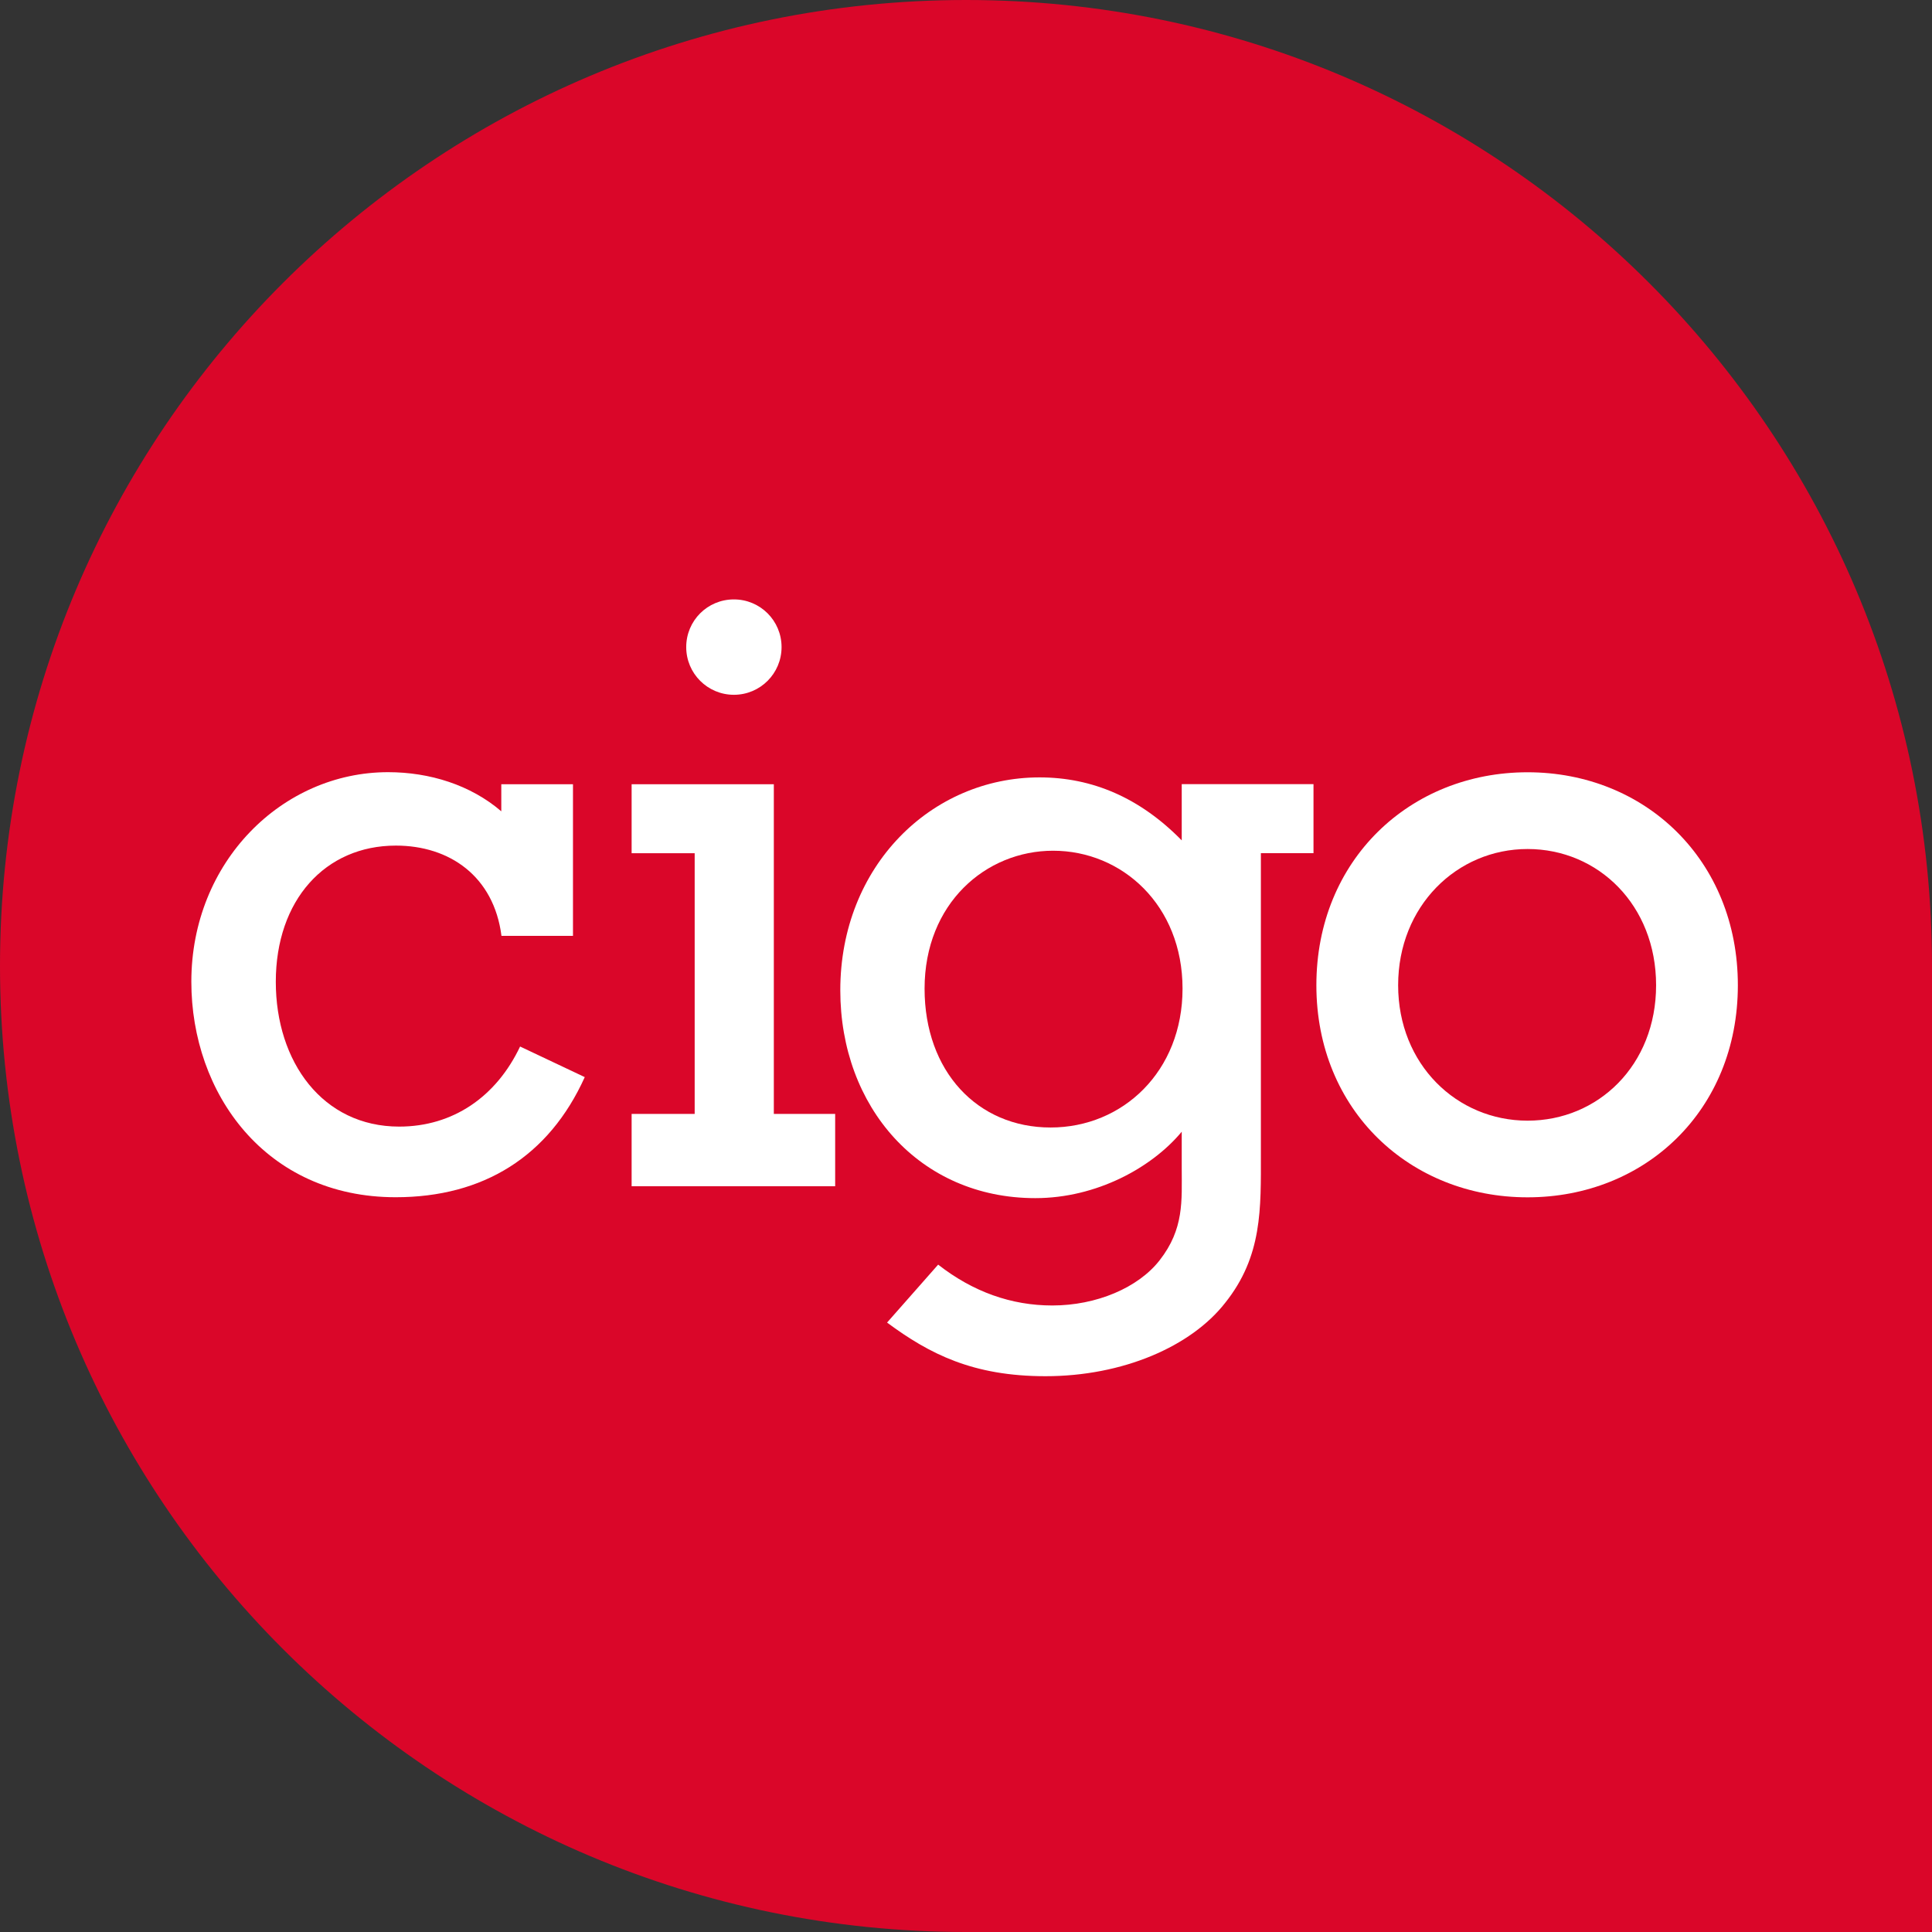 <?xml version="1.0" encoding="UTF-8"?>
<svg width="1029px" height="1029px" viewBox="0 0 1029 1029" version="1.1" xmlns="http://www.w3.org/2000/svg" xmlns:xlink="http://www.w3.org/1999/xlink">
    <rect x="0" y="0" width="1029" height="1029" fill="#333333" stroke="none"/>
    <!-- Generator: Sketch 54.1 (76490) - https://sketchapp.com -->
    <title>logo--cigo</title>
    <desc>Created with Sketch.</desc>
    <g id="Page-1" stroke="none" stroke-width="1" fill="none" fill-rule="evenodd">
        <g id="logo--cigo" transform="translate(-470, -109)">
            <g id="Group-2">
                <g id="logo--cigo" transform="translate(470, 109)">
                    <path d="M0,514.5 C0,230.334 230.382,0 514.548,0 C798.714,0 1029,230.334 1029,514.5 C1029,654.666 1029,911.412 1029,1029 C941.229,1029 658.453,1029 514.548,1029 C230.382,1029 0,798.618 0,514.5 Z" id="Path" fill="#DA0629"></path>
                    <g id="Group" transform="translate(101, 319)" fill="#FFFFFF" fill-rule="nonzero">
                        <path d="M166.089,98.688 L204.174,98.688 L204.174,179.439 L166.089,179.439 C162.017,147.714 138.447,131.372 109.848,131.372 C72.194,131.372 45.894,160.414 45.894,203.928 C45.894,246.58 70.852,281.037 111.62,281.037 C140.22,281.037 163.31,265.174 176.005,238.385 L210.449,254.679 C191.383,296.9 156.46,318.657 109.752,318.657 C40.384,318.657 0.91,263.305 0.91,203.88 C0.91,139.903 49.439,92.267 105.68,92.267 C127.86,92.267 149.657,99.072 165.993,113.113 L165.993,98.688 L166.089,98.688 Z" id="Path"></path>
                        <path d="M235.408,274.28 L268.99,274.28 L268.99,135.446 L235.408,135.446 L235.408,98.688 L311.147,98.688 L311.147,274.28 L343.818,274.28 L343.818,312.81 L235.408,312.81 L235.408,274.28 Z M289.877,0.254 C303.913,0.254 315.267,11.564 315.267,25.653 C315.267,39.695 303.913,51.052 289.877,51.052 C275.84,51.052 264.487,39.695 264.487,25.653 C264.487,11.564 275.793,0.254 289.877,0.254 Z" id="Shape"></path>
                        <path d="M570.556,135.446 L570.556,295.558 C570.556,324.599 571.466,349.999 551.489,374.967 C533.381,398.114 497.116,413.977 455.822,413.977 C417.258,413.977 394.119,402.187 371.46,385.414 L398.67,354.552 C417.258,369.072 437.665,376.309 459.463,376.309 C483.032,376.309 505.26,366.82 516.614,352.251 C529.74,335.478 528.399,320.478 528.399,303.273 L528.399,283.769 C512.542,302.842 483.08,319.136 450.408,319.136 C388.706,319.136 346.549,270.59 346.549,208.433 C346.549,142.203 395.077,95.046 452.66,95.046 C480.781,95.046 506.17,105.925 528.399,128.593 L528.399,98.64 L598.58,98.64 L598.58,135.398 L570.556,135.398 L570.556,135.446 Z M458.552,281.516 C497.068,281.516 528.83,251.564 528.83,207.57 C528.83,163.097 496.637,134.104 459.894,134.104 C424.06,134.104 391.437,162.187 391.437,207.57 C391.437,251.564 419.557,281.516 458.552,281.516 Z" id="Shape"></path>
                        <path d="M712.596,92.315 C775.16,92.315 824.599,139.04 824.599,205.749 C824.599,272.459 775.16,318.705 712.596,318.705 C650.031,318.705 600.113,272.411 600.113,205.749 C600.113,139.04 649.983,92.315 712.596,92.315 Z M712.596,277.874 C750.202,277.874 781.053,248.353 781.053,205.749 C781.053,163.097 750.249,133.193 712.596,133.193 C674.942,133.193 643.66,163.577 643.66,205.749 C643.66,247.922 674.942,277.874 712.596,277.874 Z" id="Shape"></path>
                    </g>
                </g>
                <polygon id="Path" points="0 0 1969 0 1969 1247 0 1247"></polygon>
            </g>
        </g>
    </g>
</svg>